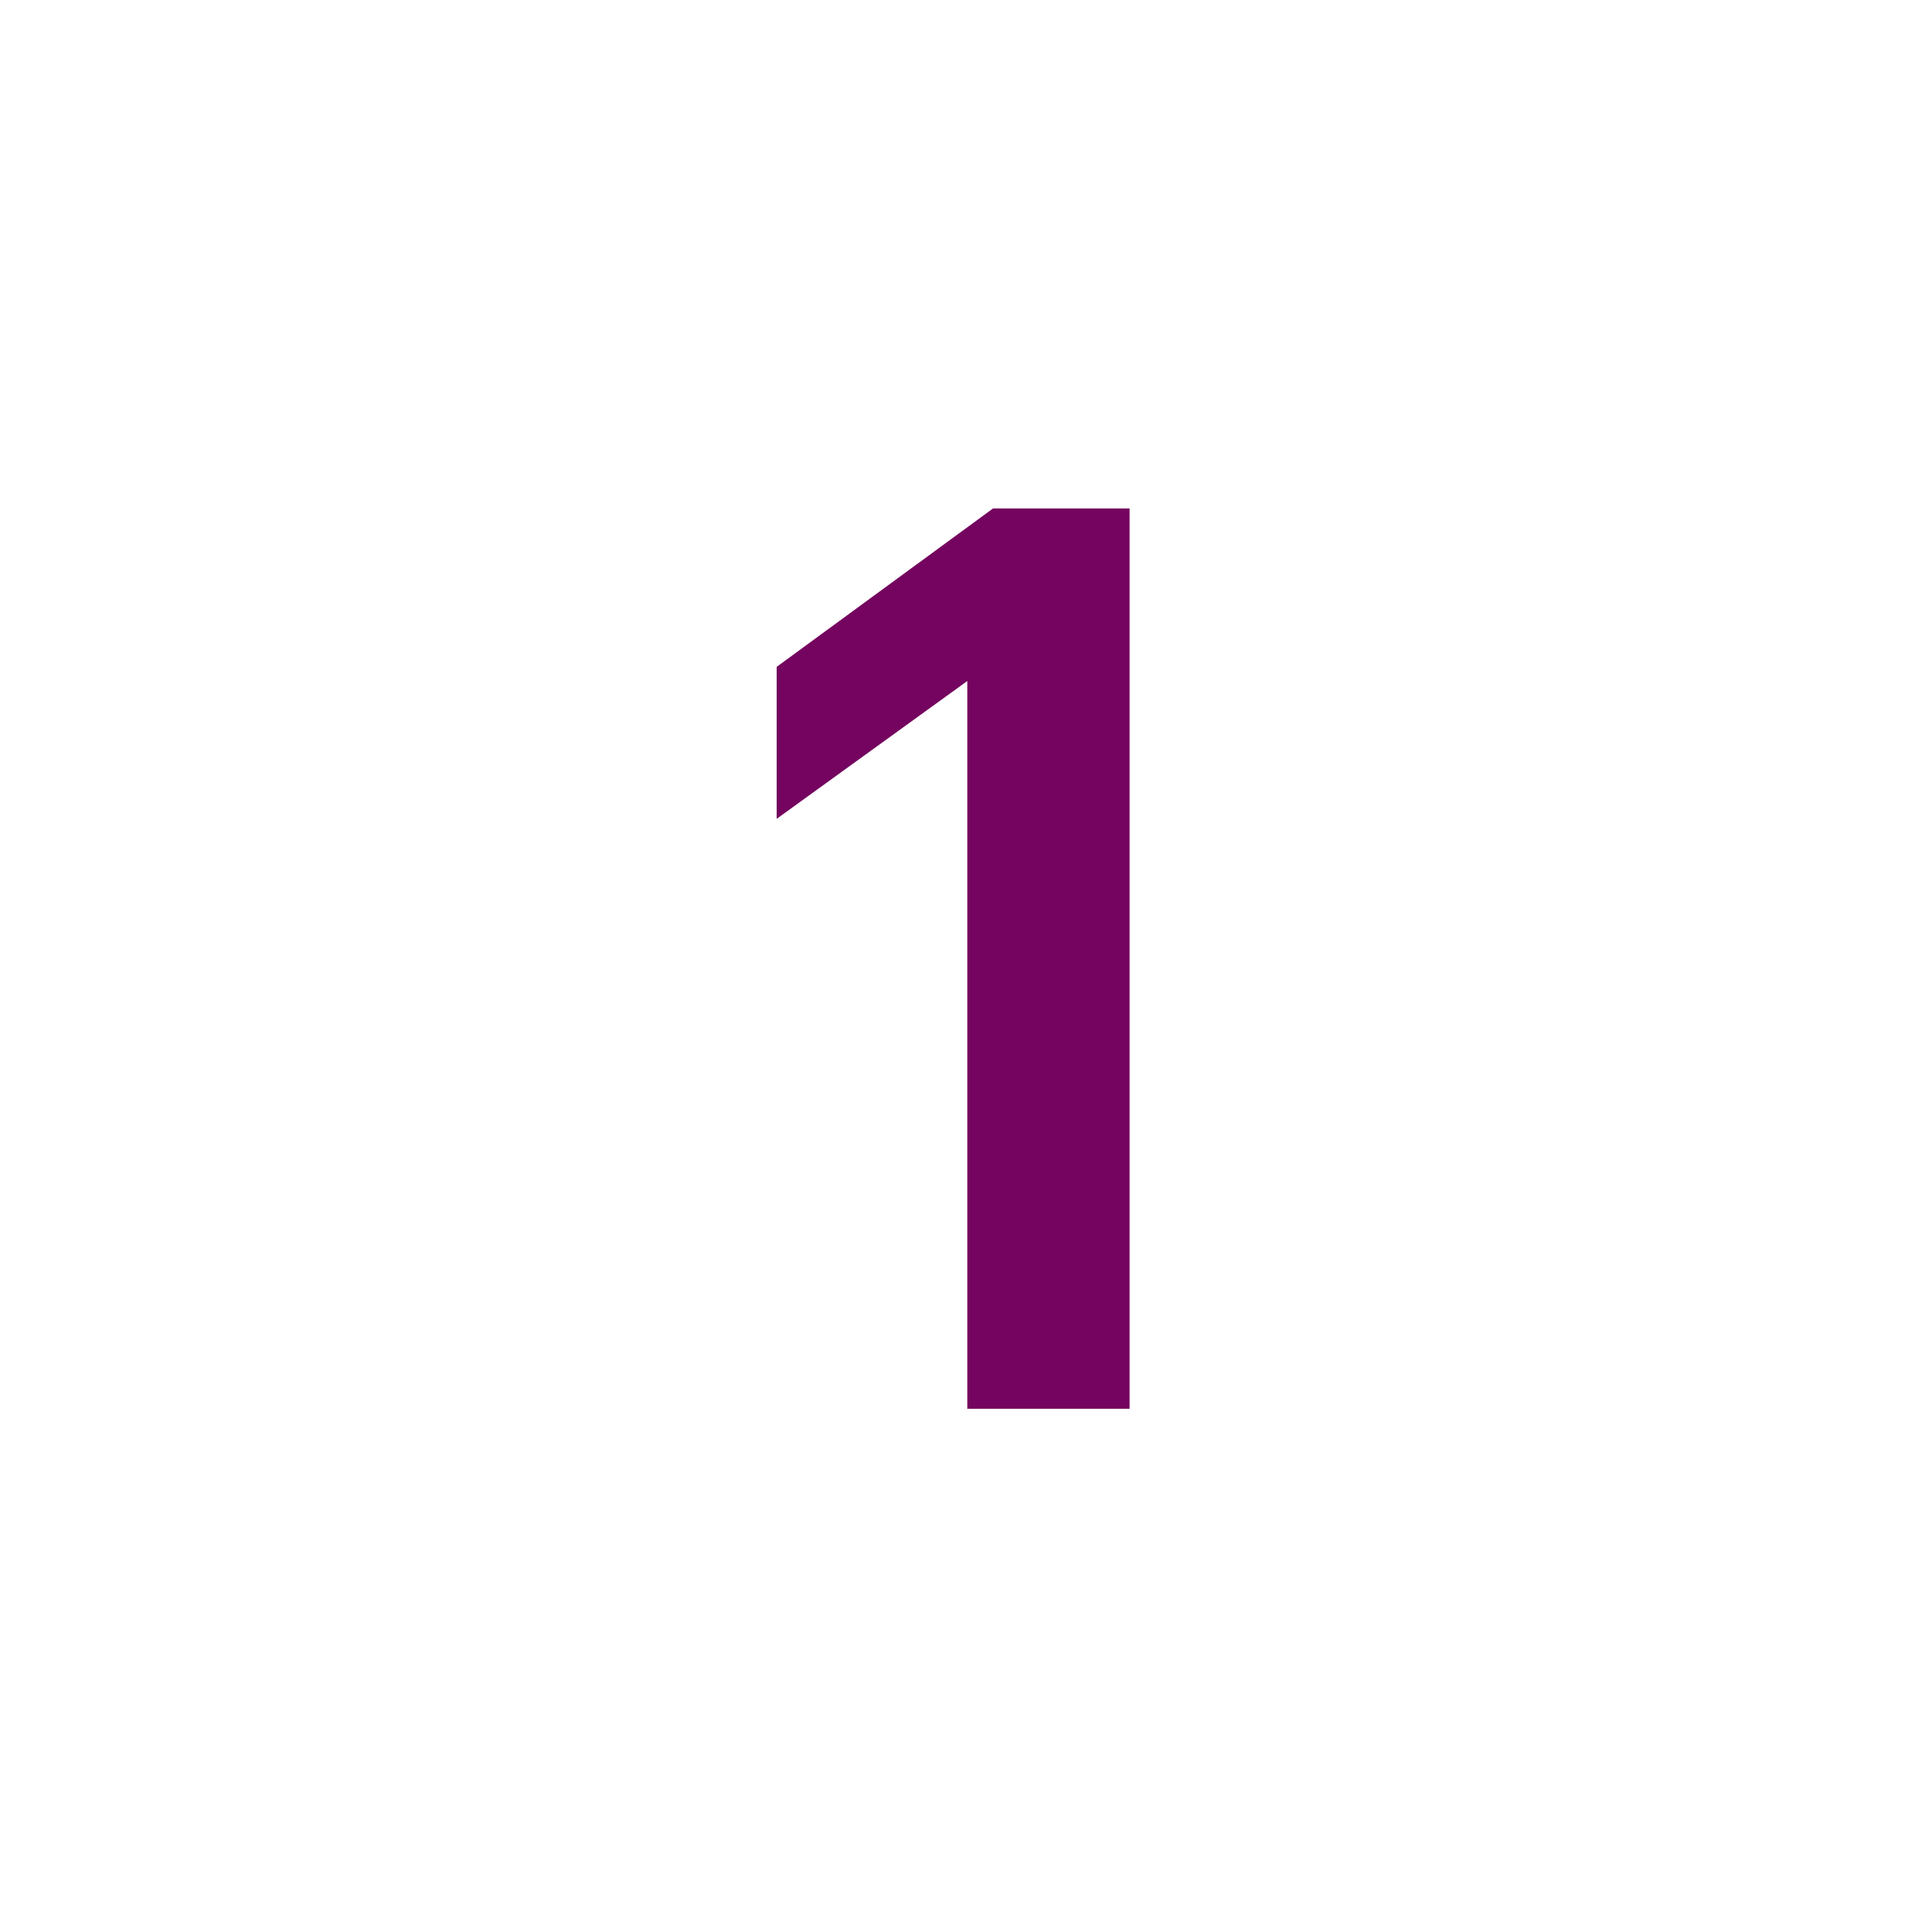 <svg width="48" height="48" viewBox="0 0 48 48" fill="none" xmlns="http://www.w3.org/2000/svg">
<path d="M24.032 16.92L19.296 20.344V16.568L24.672 12.632H28.064V35H24.032V16.92Z" fill="#74045F"/>
</svg>
